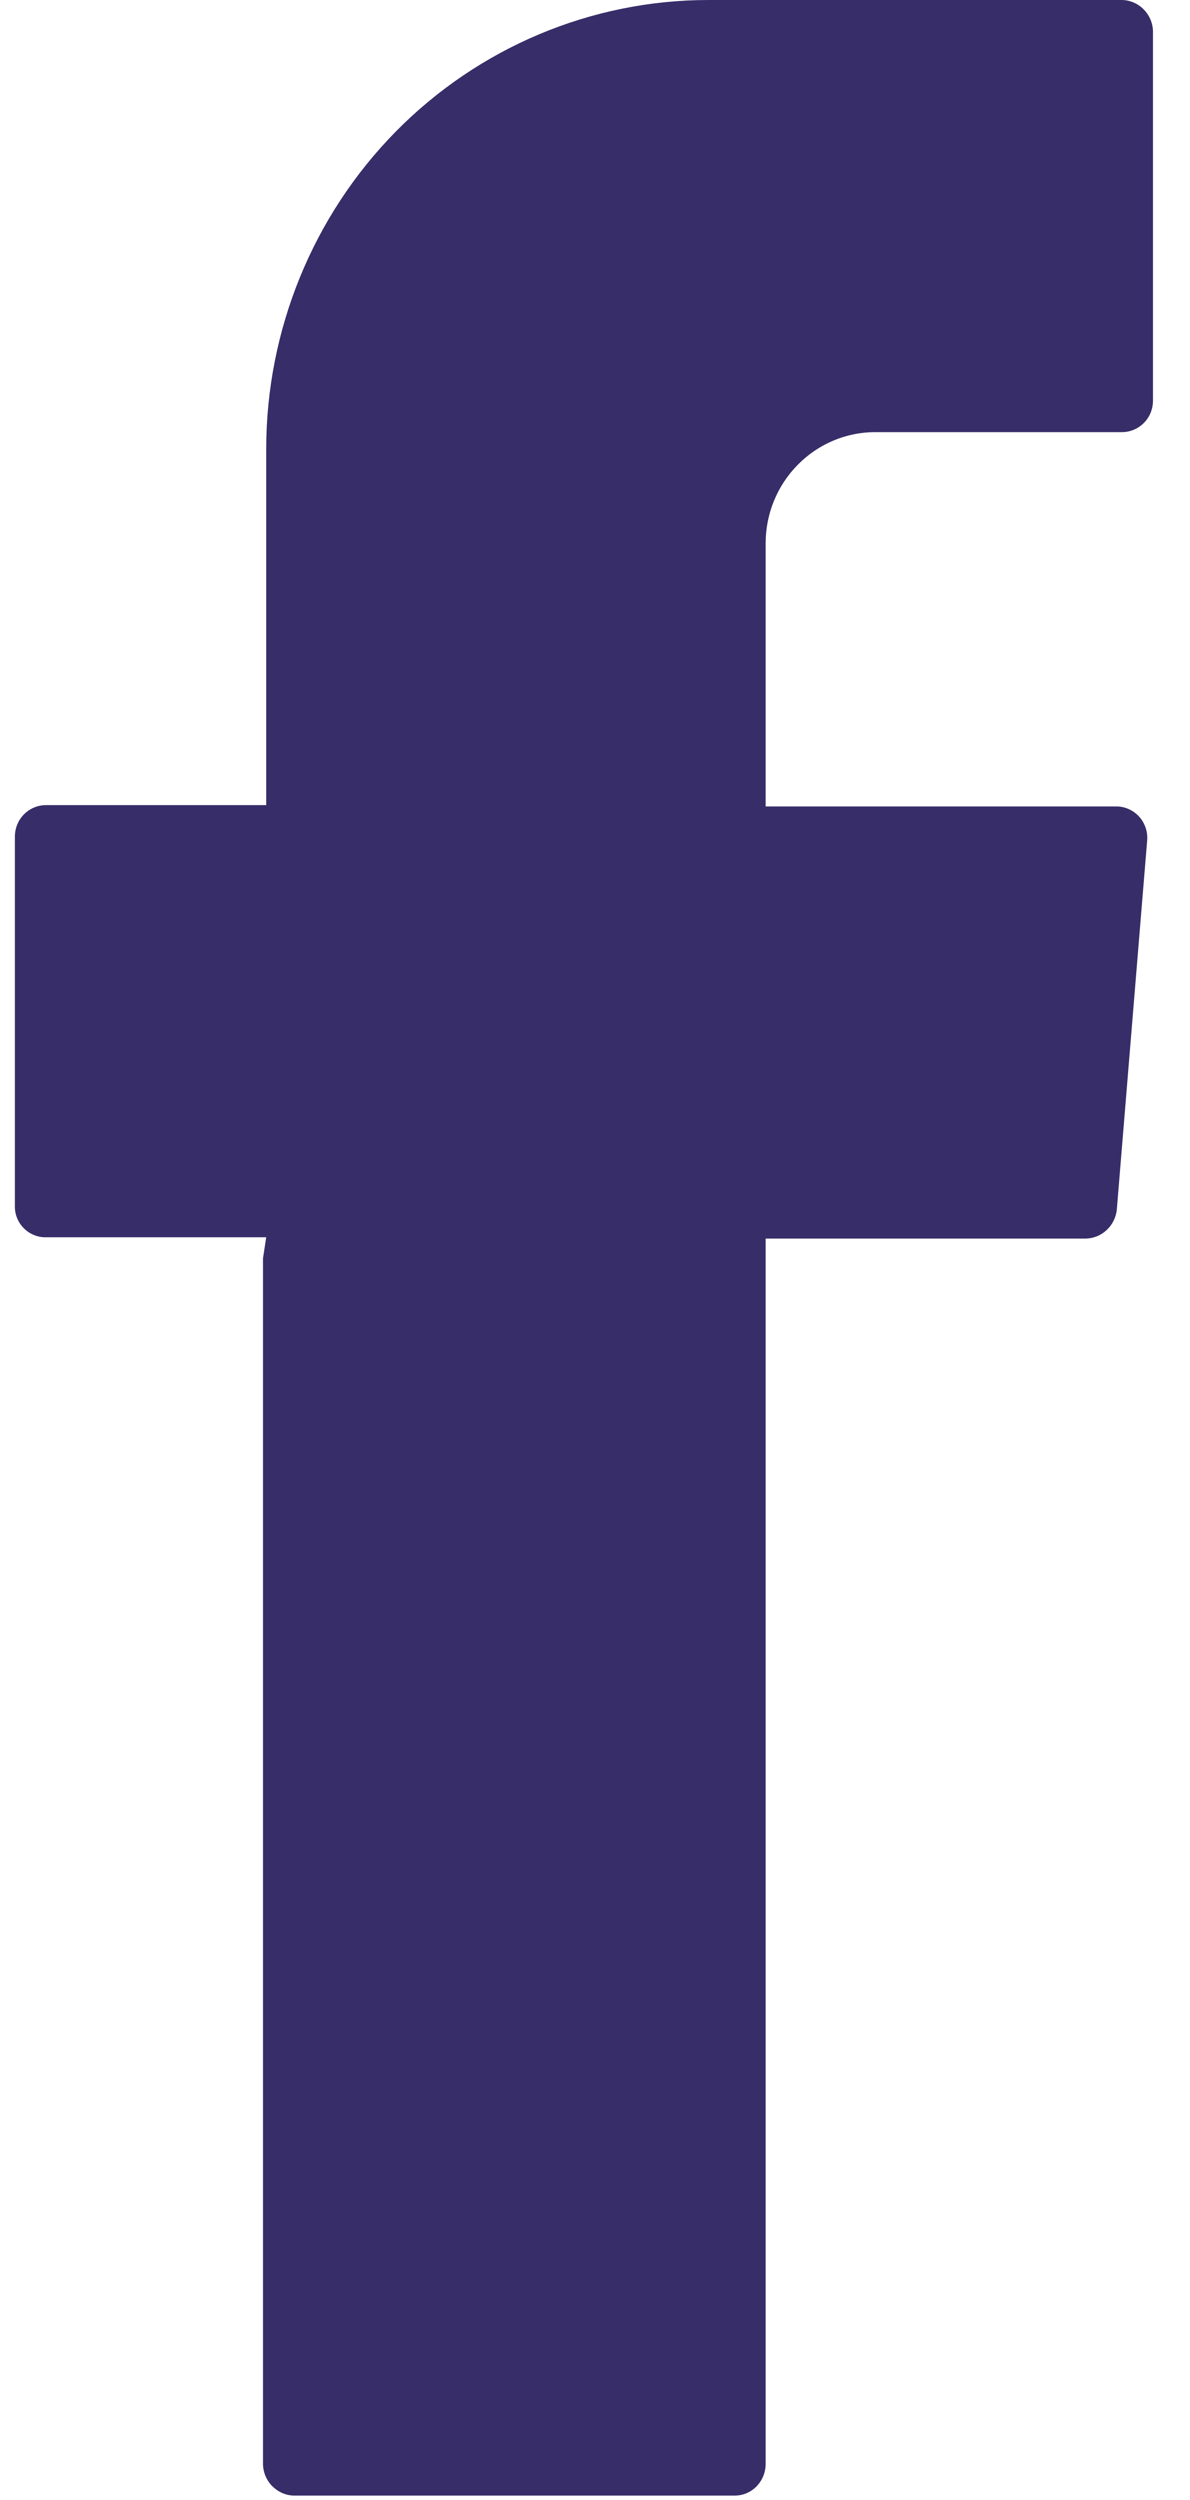 <svg width="10" height="21" viewBox="0 0 10 21" fill="none" xmlns="http://www.w3.org/2000/svg">
<path fill-rule="evenodd" clip-rule="evenodd" d="M2.21 10.57V20.698C2.211 20.768 2.239 20.834 2.288 20.884C2.337 20.933 2.402 20.962 2.471 20.963H6.178C6.247 20.962 6.312 20.933 6.359 20.884C6.407 20.834 6.434 20.767 6.434 20.698V10.404H9.123C9.189 10.403 9.251 10.378 9.299 10.333C9.348 10.288 9.378 10.227 9.385 10.161L9.64 7.061C9.643 7.025 9.639 6.988 9.627 6.953C9.615 6.918 9.597 6.886 9.572 6.859C9.547 6.832 9.518 6.811 9.484 6.796C9.451 6.781 9.415 6.774 9.379 6.774H6.434V4.564C6.434 4.316 6.531 4.079 6.704 3.904C6.876 3.729 7.11 3.63 7.354 3.63H9.428C9.497 3.63 9.564 3.602 9.613 3.552C9.662 3.503 9.689 3.435 9.689 3.365V0.265C9.688 0.195 9.66 0.129 9.611 0.079C9.563 0.03 9.497 0.001 9.428 0H5.955C4.969 0 4.023 0.398 3.326 1.105C2.629 1.813 2.237 2.773 2.237 3.774V6.763H0.386C0.317 6.763 0.25 6.791 0.201 6.841C0.152 6.89 0.125 6.958 0.125 7.028V10.128C0.124 10.163 0.13 10.198 0.143 10.23C0.156 10.263 0.175 10.292 0.2 10.317C0.224 10.342 0.253 10.361 0.285 10.374C0.317 10.387 0.352 10.394 0.386 10.393H2.237L2.21 10.57Z" fill="#372D69"/>
</svg>
